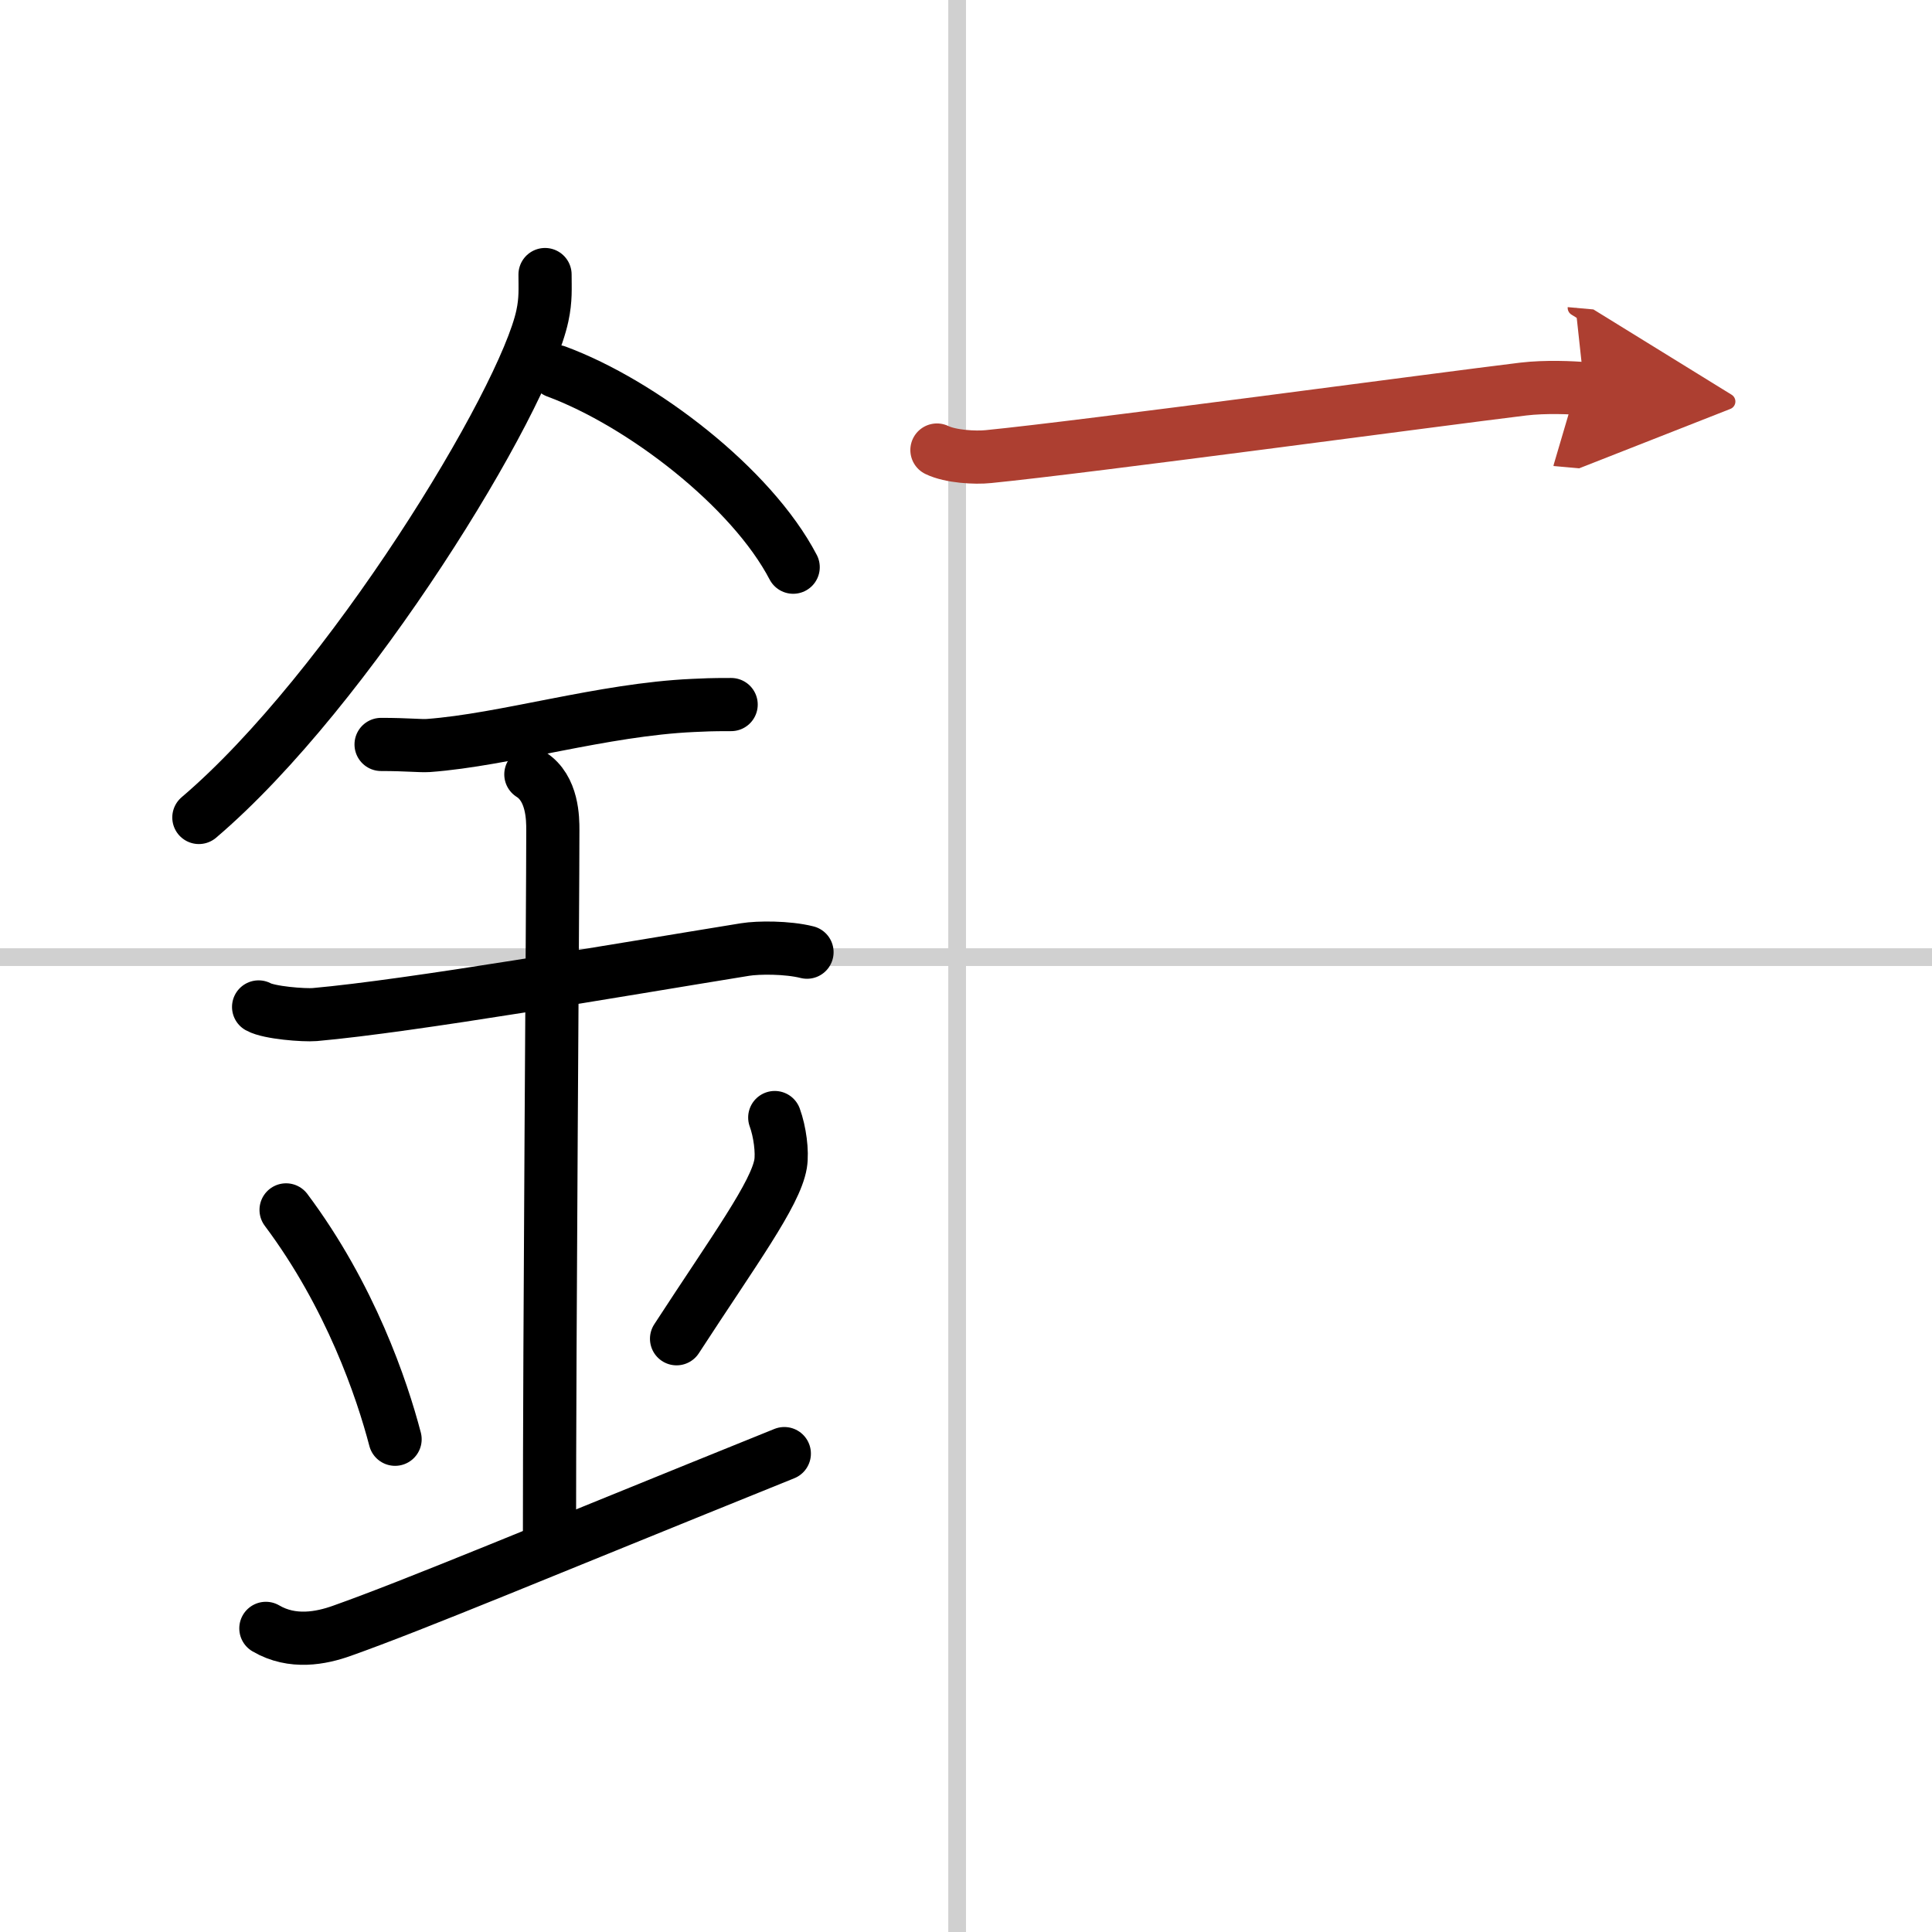 <svg width="400" height="400" viewBox="0 0 109 109" xmlns="http://www.w3.org/2000/svg"><defs><marker id="a" markerWidth="4" orient="auto" refX="1" refY="5" viewBox="0 0 10 10"><polyline points="0 0 10 5 0 10 1 5" fill="#ad3f31" stroke="#ad3f31"/></marker></defs><g fill="none" stroke="#000" stroke-linecap="round" stroke-linejoin="round" stroke-width="3"><rect width="100%" height="100%" fill="#fff" stroke="#fff"/><line x1="54" x2="54" y2="109" stroke="#d0d0d0" stroke-width="1"/><line x2="109" y1="54" y2="54" stroke="#d0d0d0" stroke-width="1"/><path d="m30.75 15.49c0 0.78 0.05 1.4-0.15 2.33-1.04 4.87-10.92 21.1-19.38 28.3"/><path d="M31.39,20.96C36.22,22.75,42.4,27.5,44.75,32"/><path d="M21.5,42c1.5,0,2.18,0.09,2.67,0.06C28.5,41.74,34,40.03,39.1,39.8c0.74-0.03,0.9-0.05,2.15-0.05"/><path d="m14.59 56.81c0.59 0.33 2.56 0.48 3.17 0.43 5.49-0.49 16.99-2.49 24.28-3.67 0.74-0.12 2.38-0.13 3.49 0.15"/><path d="m29.95 43.69c1.24 0.78 1.24 2.52 1.24 3.14 0 4.35-0.19 27.67-0.19 40.48"/><path d="m16.14 68.26c3.63 4.85 5.41 10.11 6.15 12.94"/><path d="m43.71 63.05c0.29 0.79 0.44 1.94 0.33 2.61-0.29 1.71-2.6 4.84-5.87 9.87"/><path d="m15 91.87c1.5 0.88 3.13 0.55 4.28 0.14 4.22-1.5 11.05-4.38 24.97-10"/><path d="m52.86 25.39c0.76 0.37 2.15 0.45 2.91 0.37 5.47-0.54 25.46-3.24 30.17-3.81 1.26-0.15 2.78-0.08 3.45-0.02" marker-end="url(#a)" stroke="#ad3f31"/></g></svg>
